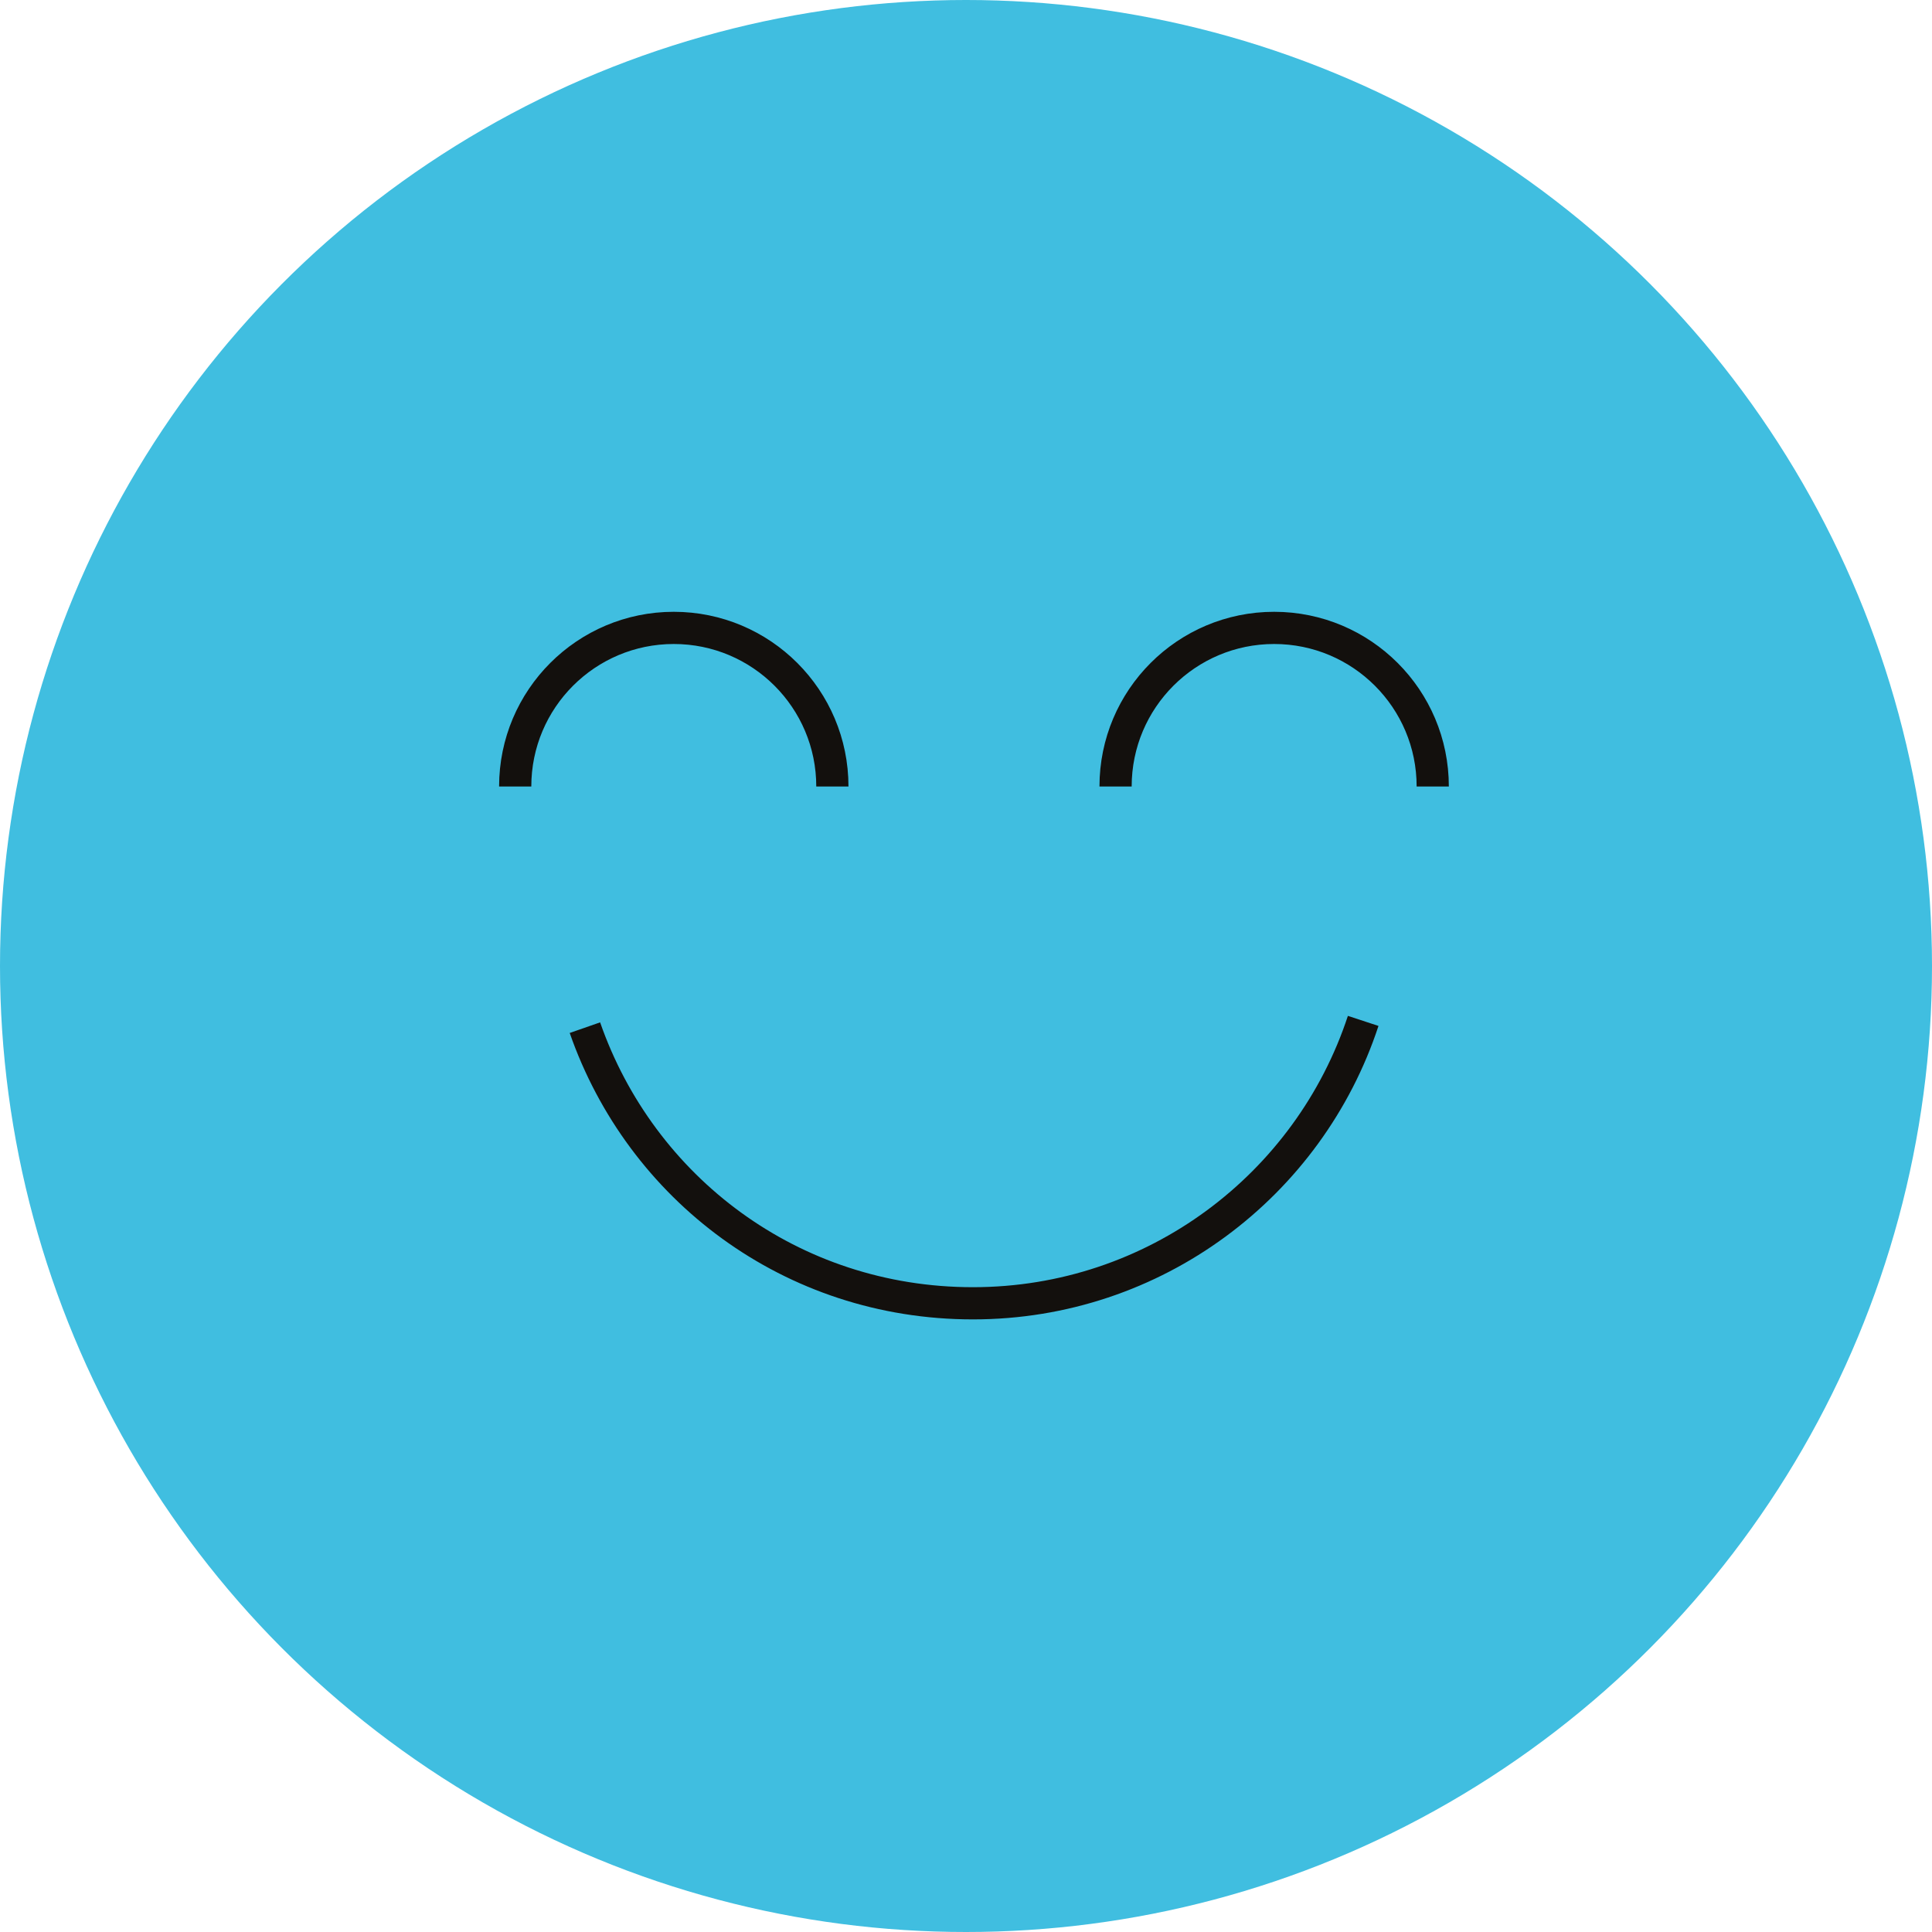 <?xml version="1.0" encoding="UTF-8"?>
<svg xmlns="http://www.w3.org/2000/svg" width="120" height="120" viewBox="0 0 120 120" fill="none">
  <circle cx="60" cy="60" r="60" fill="#40BEE0"></circle>
  <g clip-path="url(#clip0_13_932)">
    <path d="M84.67 63.41C81.32 73.6 71.73 80.95 60.43 80.95C49.13 80.95 39.8 73.79 36.33 63.83" stroke="#13100D" stroke-width="2" stroke-miterlimit="10"></path>
    <path d="M32 48.85C32 43.41 36.41 39 41.85 39C47.29 39 51.7 43.41 51.7 48.85" stroke="#13100D" stroke-width="2" stroke-miterlimit="10"></path>
    <path d="M69.29 48.85C69.29 43.41 73.7 39 79.14 39C84.58 39 88.99 43.41 88.99 48.85" stroke="#13100D" stroke-width="2" stroke-miterlimit="10"></path>
  </g>
  <defs>
    <clipPath id="clip0_13_932">
      <rect width="59" height="43.95" fill="white" transform="translate(31 38)"></rect>
    </clipPath>
  </defs>
</svg>
